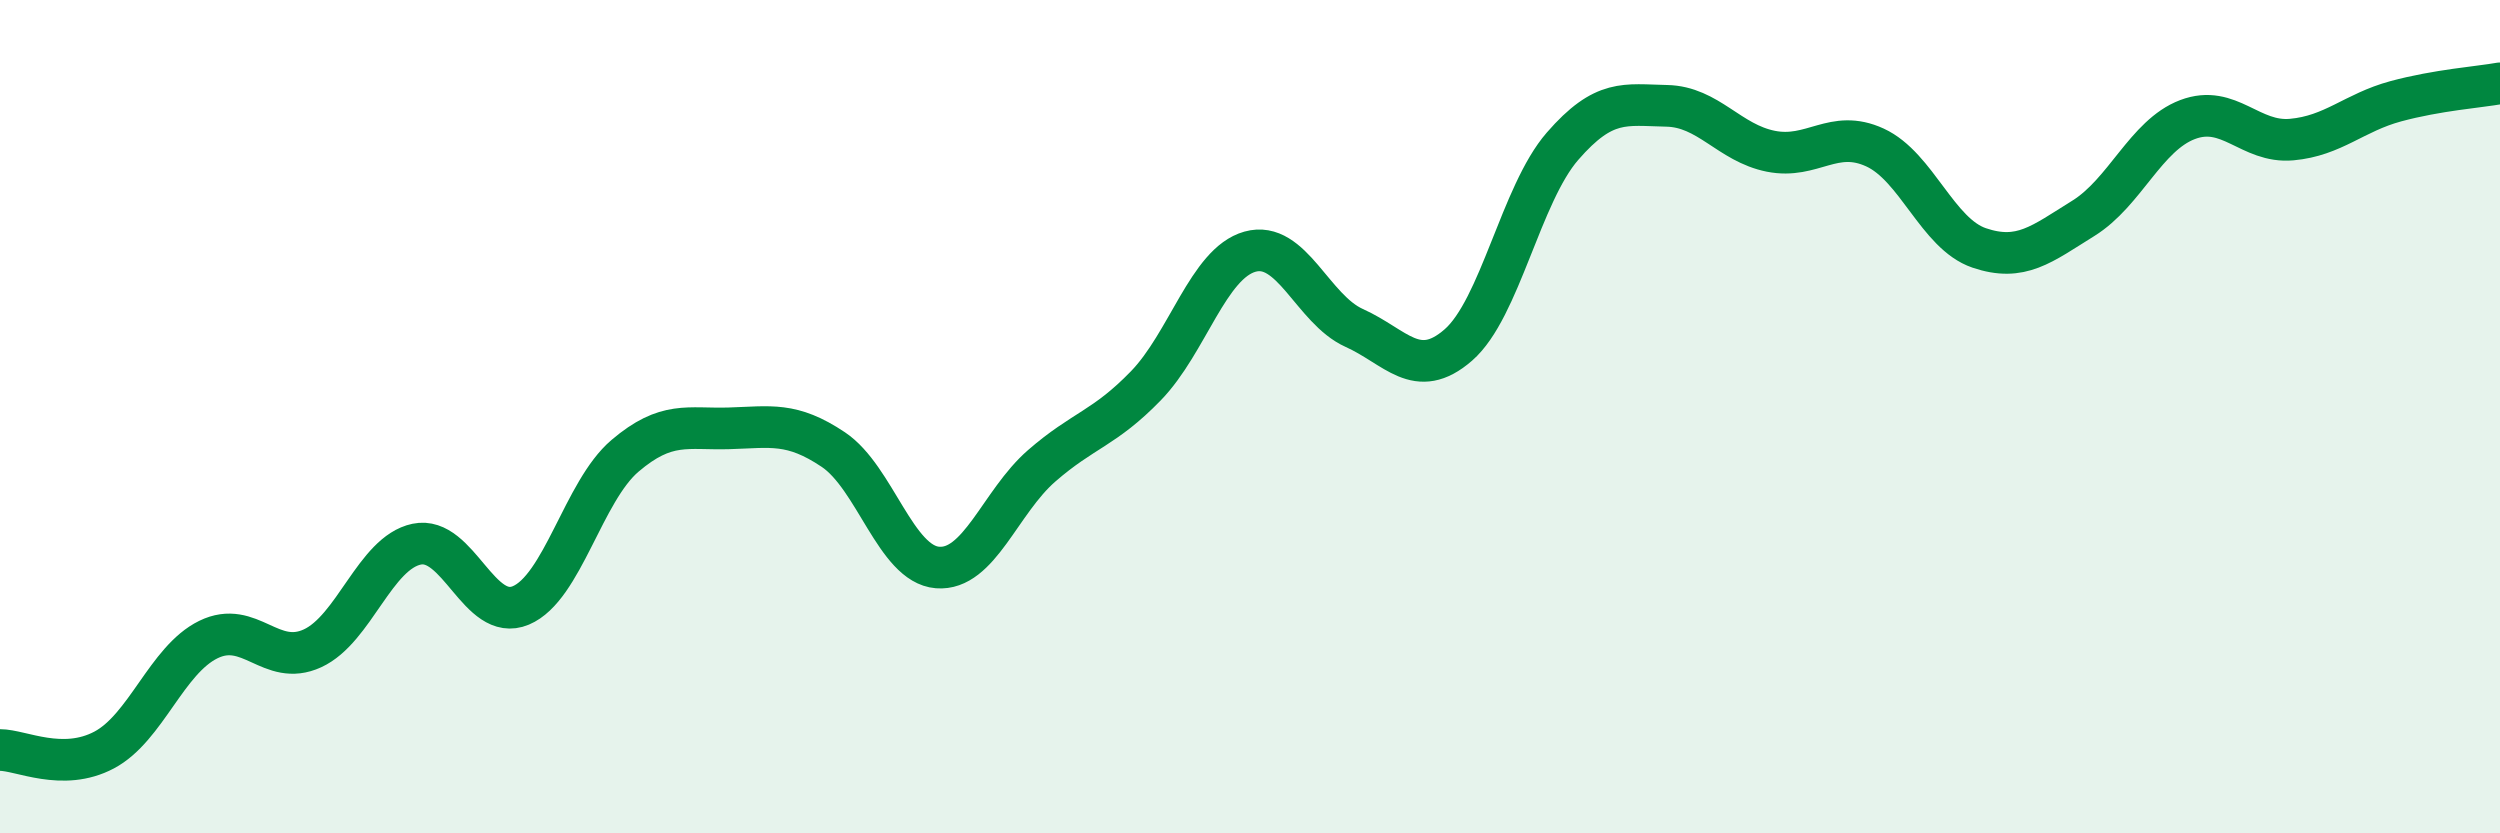 
    <svg width="60" height="20" viewBox="0 0 60 20" xmlns="http://www.w3.org/2000/svg">
      <path
        d="M 0,18 C 0.5,18 1.5,18.53 2.5,18 C 3.5,17.47 4,15.84 5,15.35 C 6,14.86 6.5,16.02 7.5,15.56 C 8.5,15.1 9,13.27 10,13.06 C 11,12.85 11.5,14.95 12.5,14.53 C 13.5,14.11 14,11.79 15,10.94 C 16,10.09 16.5,10.31 17.5,10.28 C 18.5,10.25 19,10.12 20,10.79 C 21,11.46 21.5,13.54 22.5,13.62 C 23.5,13.7 24,12.05 25,11.18 C 26,10.31 26.5,10.29 27.5,9.26 C 28.5,8.23 29,6.32 30,6.04 C 31,5.76 31.5,7.42 32.5,7.87 C 33.5,8.32 34,9.15 35,8.28 C 36,7.41 36.5,4.66 37.5,3.51 C 38.5,2.36 39,2.52 40,2.54 C 41,2.56 41.5,3.43 42.5,3.63 C 43.5,3.83 44,3.08 45,3.54 C 46,4 46.5,5.61 47.5,5.95 C 48.5,6.29 49,5.86 50,5.24 C 51,4.62 51.5,3.25 52.5,2.87 C 53.5,2.49 54,3.44 55,3.35 C 56,3.26 56.5,2.7 57.5,2.43 C 58.5,2.16 59.5,2.09 60,2L60 20L0 20Z"
        fill="#008740"
        opacity="0.1"
        stroke-linecap="round"
        stroke-linejoin="round"
      />
      <path
        d="M 0,18 C 0.5,18 1.5,18.53 2.5,18 C 3.5,17.47 4,15.84 5,15.35 C 6,14.86 6.5,16.02 7.5,15.56 C 8.5,15.1 9,13.27 10,13.06 C 11,12.85 11.5,14.95 12.5,14.53 C 13.5,14.11 14,11.79 15,10.94 C 16,10.09 16.5,10.31 17.5,10.28 C 18.5,10.25 19,10.12 20,10.79 C 21,11.46 21.5,13.54 22.5,13.62 C 23.5,13.7 24,12.05 25,11.18 C 26,10.31 26.5,10.29 27.5,9.26 C 28.5,8.23 29,6.32 30,6.04 C 31,5.76 31.5,7.42 32.5,7.87 C 33.5,8.32 34,9.15 35,8.28 C 36,7.41 36.5,4.66 37.5,3.51 C 38.5,2.36 39,2.52 40,2.54 C 41,2.56 41.5,3.43 42.5,3.63 C 43.5,3.83 44,3.08 45,3.54 C 46,4 46.5,5.61 47.5,5.95 C 48.5,6.29 49,5.86 50,5.24 C 51,4.62 51.5,3.25 52.5,2.87 C 53.5,2.49 54,3.44 55,3.35 C 56,3.26 56.5,2.7 57.5,2.43 C 58.5,2.16 59.5,2.09 60,2"
        stroke="#008740"
        stroke-width="1"
        fill="none"
        stroke-linecap="round"
        stroke-linejoin="round"
      />
    </svg>
  